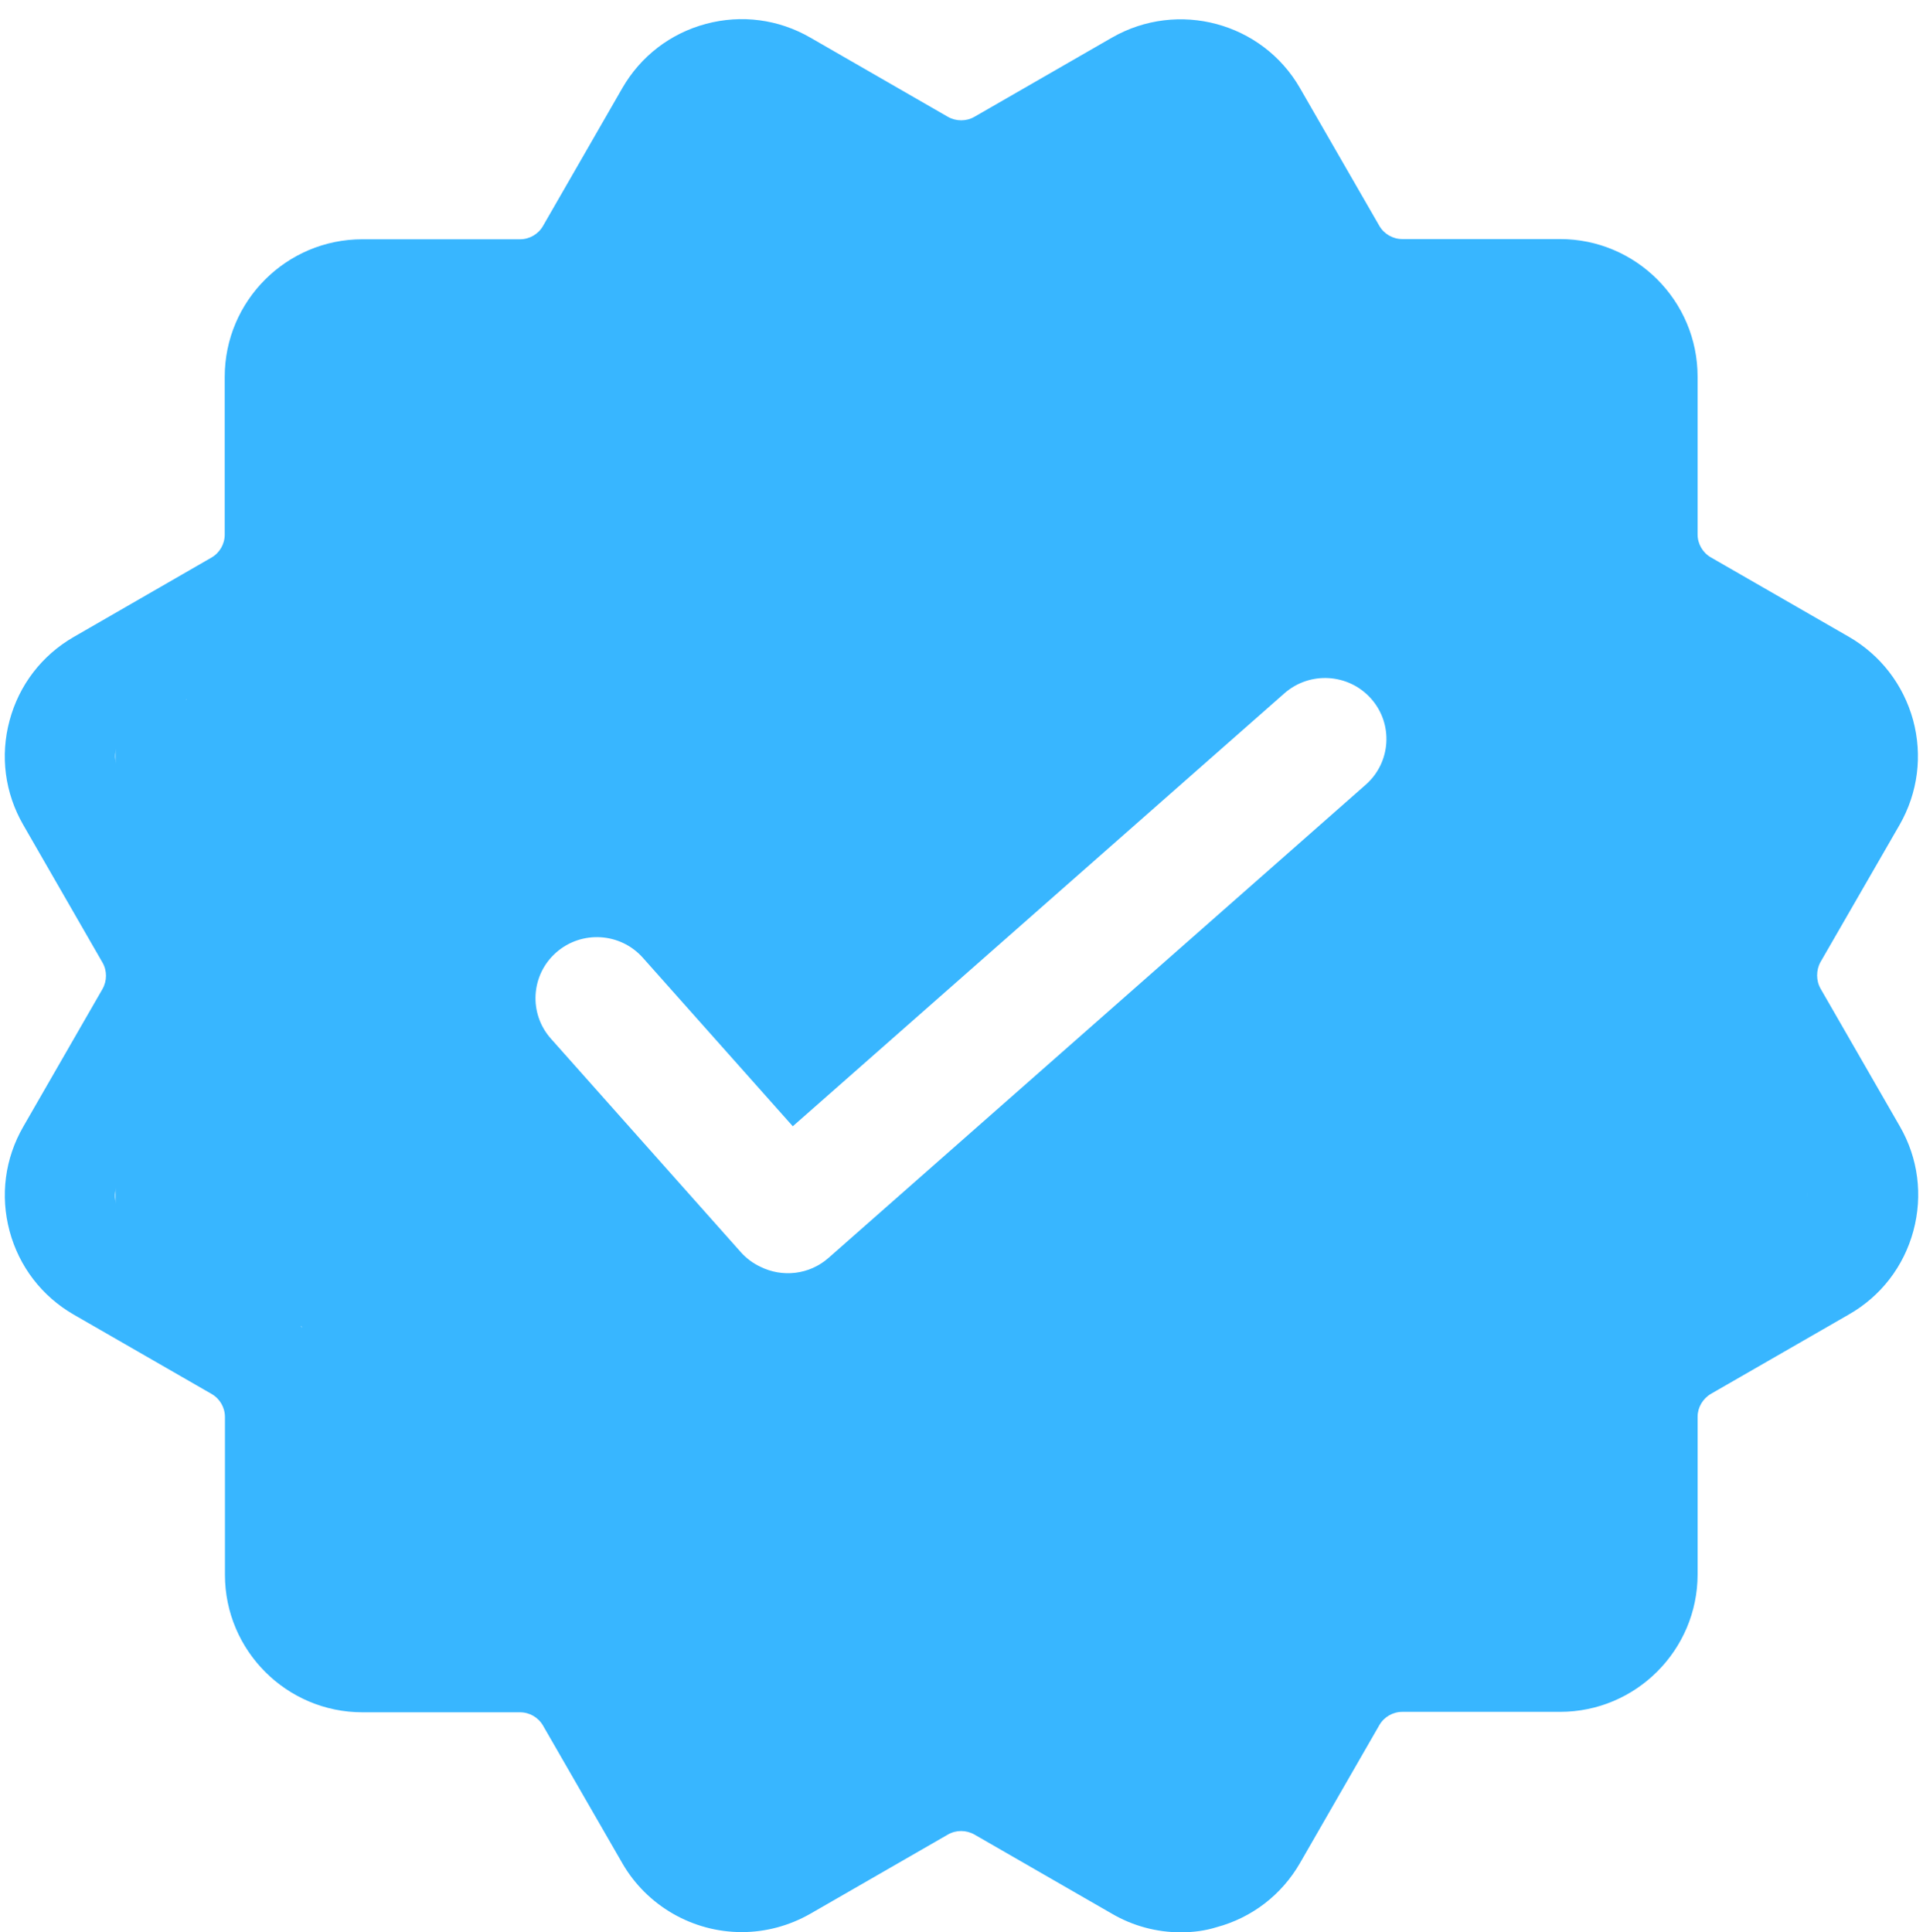 <?xml version="1.0" encoding="UTF-8" standalone="no"?><svg xmlns="http://www.w3.org/2000/svg" xmlns:xlink="http://www.w3.org/1999/xlink" fill="#38b6ff" height="202" preserveAspectRatio="xMidYMid meet" version="1" viewBox="-0.5 -2.0 201.0 202.0" width="201" zoomAndPan="magnify"><g id="change1_1"><path d="M198.085,115.755l-8.281-14.387c-0.491-0.85-0.49-1.938-0.022-2.792l8.286-14.375c1.901-3.34,2.399-7.215,1.399-10.92 c-1.02-3.707-3.407-6.802-6.721-8.716l-14.423-8.301c-0.854-0.494-1.384-1.413-1.384-2.399V37.367 c0-7.927-6.449-14.375-14.376-14.375h-16.491c-0.986,0-1.905-0.53-2.397-1.382l-8.3-14.406c-3.94-6.856-12.751-9.223-19.643-5.274 l-14.386,8.283c-0.847,0.489-1.912,0.485-2.768-0.002L84.198,1.931c-3.326-1.921-7.203-2.429-10.916-1.433 c-3.707,0.994-6.807,3.374-8.73,6.705l-8.3,14.427c-0.493,0.854-1.411,1.384-2.398,1.384H37.367c-7.928,0-14.378,6.45-14.378,14.378 v16.495c0,0.987-0.53,1.906-1.382,2.398L7.202,64.589c-3.327,1.92-5.707,5.021-6.7,8.725c-1.001,3.708-0.493,7.587,1.43,10.919 l8.281,14.388c0.489,0.847,0.486,1.913-0.002,2.77l-8.277,14.383c-1.92,3.326-2.428,7.204-1.433,10.918 c0.994,3.708,3.373,6.808,6.704,8.732l14.423,8.301c0.854,0.493,1.384,1.412,1.384,2.399v16.497c0,7.927,6.449,14.376,14.376,14.376 h16.469c0.986,0,1.905,0.53,2.397,1.381l8.302,14.408c2.557,4.435,7.338,7.19,12.479,7.19c2.491,0,4.965-0.662,7.163-1.918 l14.385-8.283c0.846-0.49,1.911-0.486,2.769,0.002l14.366,8.272c2.179,1.276,4.668,1.95,7.202,1.95c1.363,0,2.613-0.183,3.728-0.532 c3.708-0.995,6.807-3.376,8.729-6.705l8.3-14.427c0.493-0.854,1.412-1.384,2.398-1.384h16.489c7.928,0,14.377-6.45,14.377-14.379 v-16.472c0-0.974,0.543-1.895,1.403-2.397l14.421-8.3c3.335-1.909,5.725-5.01,6.731-8.73 C200.498,122.949,199.998,119.07,198.085,115.755z M27.318,133.686l-14.429-8.304c-0.644-0.37-1.087-0.95-1.281-1.678 c-0.189-0.71-0.083-1.466,0.296-2.128l8.281-14.389c2.539-4.43,2.539-9.934-0.002-14.368l-8.278-14.383 c-0.371-0.646-0.469-1.403-0.275-2.129c0.194-0.727,0.637-1.308,1.285-1.68l14.409-8.307c4.432-2.567,7.185-7.34,7.185-12.456 V37.368c0-1.525,1.241-2.766,2.766-2.766h16.491c5.149,0,9.925-2.768,12.458-7.215l8.303-14.432c0.37-0.645,0.949-1.088,1.676-1.281 c0.71-0.187,1.466-0.084,2.126,0.296l14.387,8.284c4.43,2.539,9.934,2.539,14.366-0.002l14.379-8.279 c0.647-0.371,1.401-0.47,2.13-0.275c0.726,0.194,1.306,0.637,1.678,1.284l8.305,14.413c2.567,4.433,7.339,7.187,12.454,7.187h16.49 c1.526,0,2.768,1.241,2.768,2.767v16.473c0,5.151,2.768,9.927,7.213,12.46l14.425,8.302c1.331,0.767,1.795,2.465,1.034,3.785 l-8.279,14.386l-0.07,0.131c-2.449,4.418-2.407,9.869,0.114,14.242L188,121.507c0.371,0.647,0.469,1.403,0.275,2.129 c-0.194,0.728-0.637,1.308-1.284,1.679l-14.426,8.304c-4.449,2.562-7.213,7.335-7.213,12.459v16.497 c0,1.525-1.241,2.766-2.767,2.766h-16.469c-5.149,0-9.924,2.769-12.458,7.215l-8.303,14.432c-0.371,0.645-0.95,1.087-1.714,1.291 c-0.687,0.196-1.431,0.094-2.089-0.282l-14.385-8.284c-2.188-1.254-4.672-1.917-7.182-1.917c-2.518,0-4.957,0.648-7.275,1.941 l-14.384,8.283c-0.641,0.369-1.387,0.469-2.102,0.275c-0.714-0.191-1.31-0.649-1.679-1.288l-8.304-14.412 c-2.567-4.433-7.339-7.187-12.453-7.187h-16.49c-1.526,0-2.768-1.241-2.768-2.768v-16.495 C34.531,140.996,31.763,136.22,27.318,133.686z" fill="inherit"/></g><g id="change1_2"><path d="M183.282,71.162v-9.938h-15.859V25.382h-34.437V11.377H67.121v12.736H32.938v34.256H18.982v12.793h-7.41v65.5h19.463v37.795 h36.086v14.167h65.865v-14.167h3.956v-5.075h33.652v-32.72h17.834v-65.5H183.282z M142.252,80.031L86.097,129.5 c-2.019,1.778-4.843,2.054-7.116,0.924c-0.763-0.359-1.464-0.87-2.057-1.538l-19.842-22.31c-2.347-2.64-2.098-6.673,0.556-9.008 s6.709-2.087,9.057,0.553l15.671,17.616l51.383-45.258c2.654-2.334,6.705-2.091,9.057,0.549 C145.151,73.662,144.906,77.696,142.252,80.031z" fill="inherit"/></g></svg>